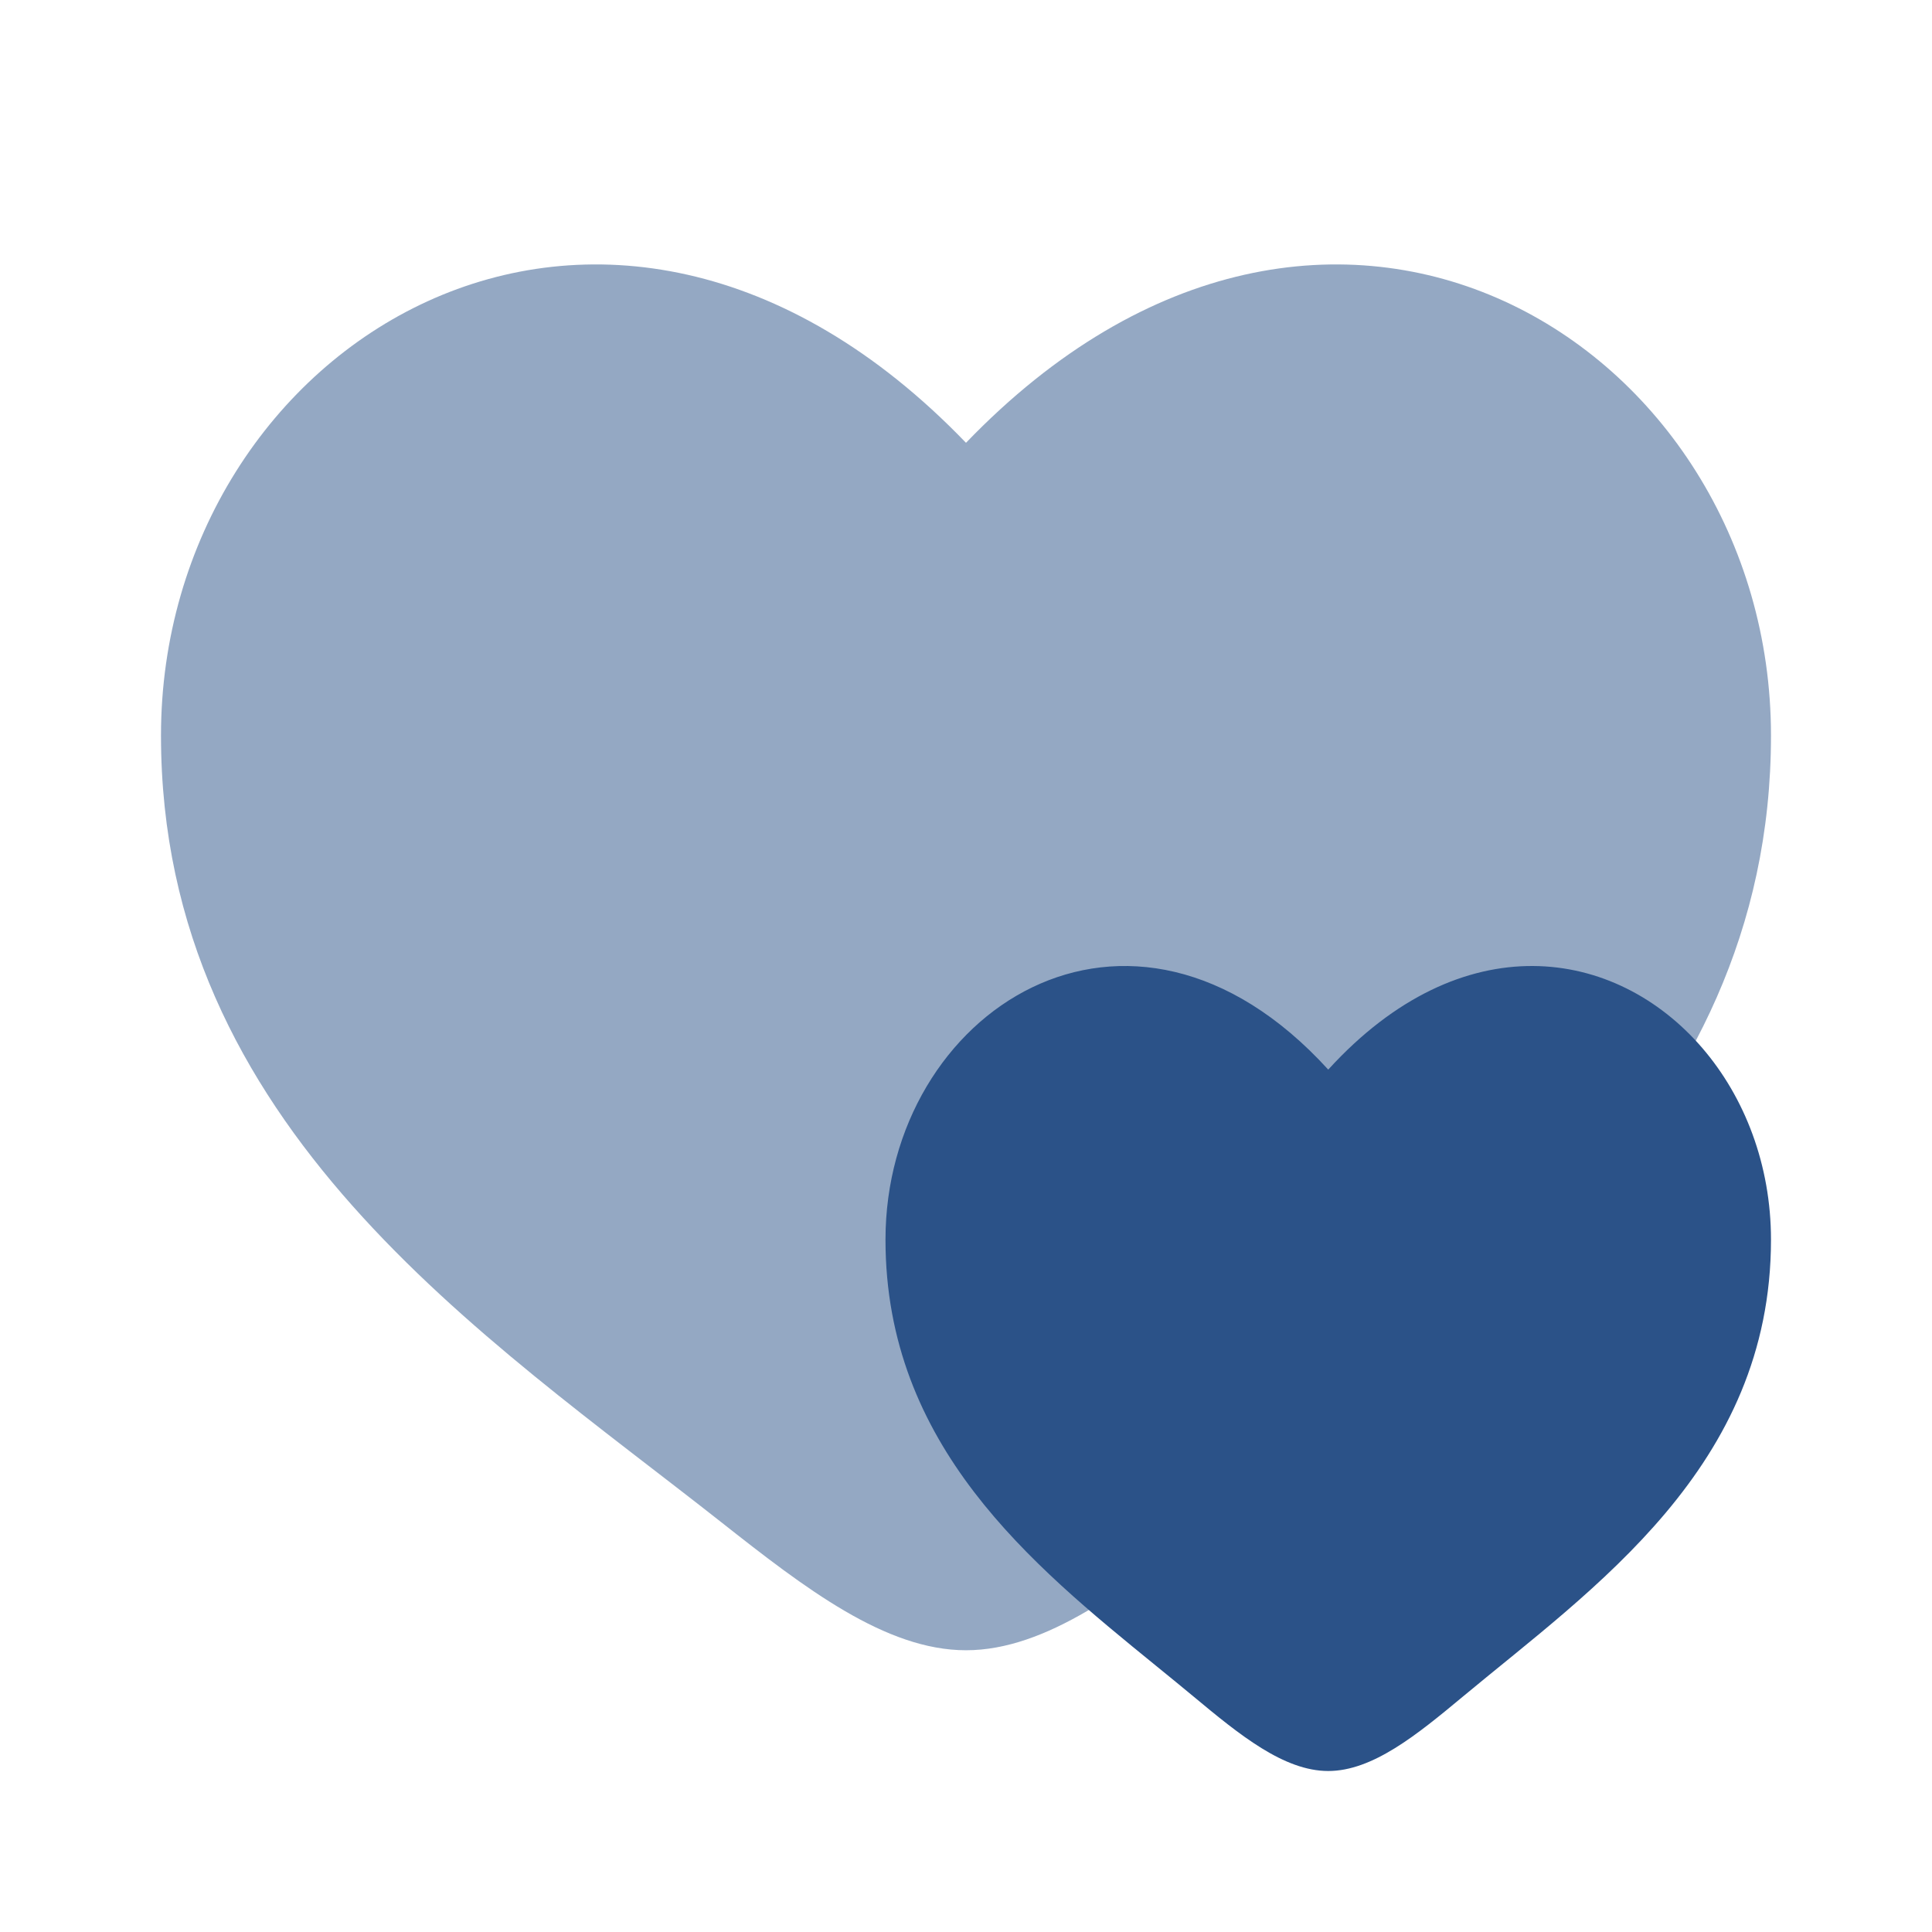 <svg width="256" height="256" viewBox="0 0 256 256" fill="none" xmlns="http://www.w3.org/2000/svg">
<path opacity="0.5" d="M21.332 97.462C21.332 149.333 64.206 176.975 95.591 201.716C106.665 210.447 117.332 218.667 127.999 218.667C138.665 218.667 149.332 210.447 160.407 201.716C191.792 176.975 234.665 149.333 234.665 97.462C234.665 45.591 175.997 8.805 127.999 58.673C80 8.805 21.332 45.591 21.332 97.462Z" fill="#2B5288"/>
<path d="M175.999 141.729C149.6 112.761 117.332 134.129 117.332 164.262C117.332 191.555 136.681 207.3 153.155 220.706L153.618 221.083C155.171 222.346 156.695 223.59 158.175 224.82C164.265 229.891 170.132 234.667 175.999 234.667C181.865 234.667 187.732 229.891 193.823 224.82C211.085 210.449 234.665 194.393 234.665 164.262C234.665 154.363 231.183 145.409 225.571 138.877C214.098 125.522 193.726 122.278 175.999 141.729Z" fill="#2B5288"/>
</svg>
